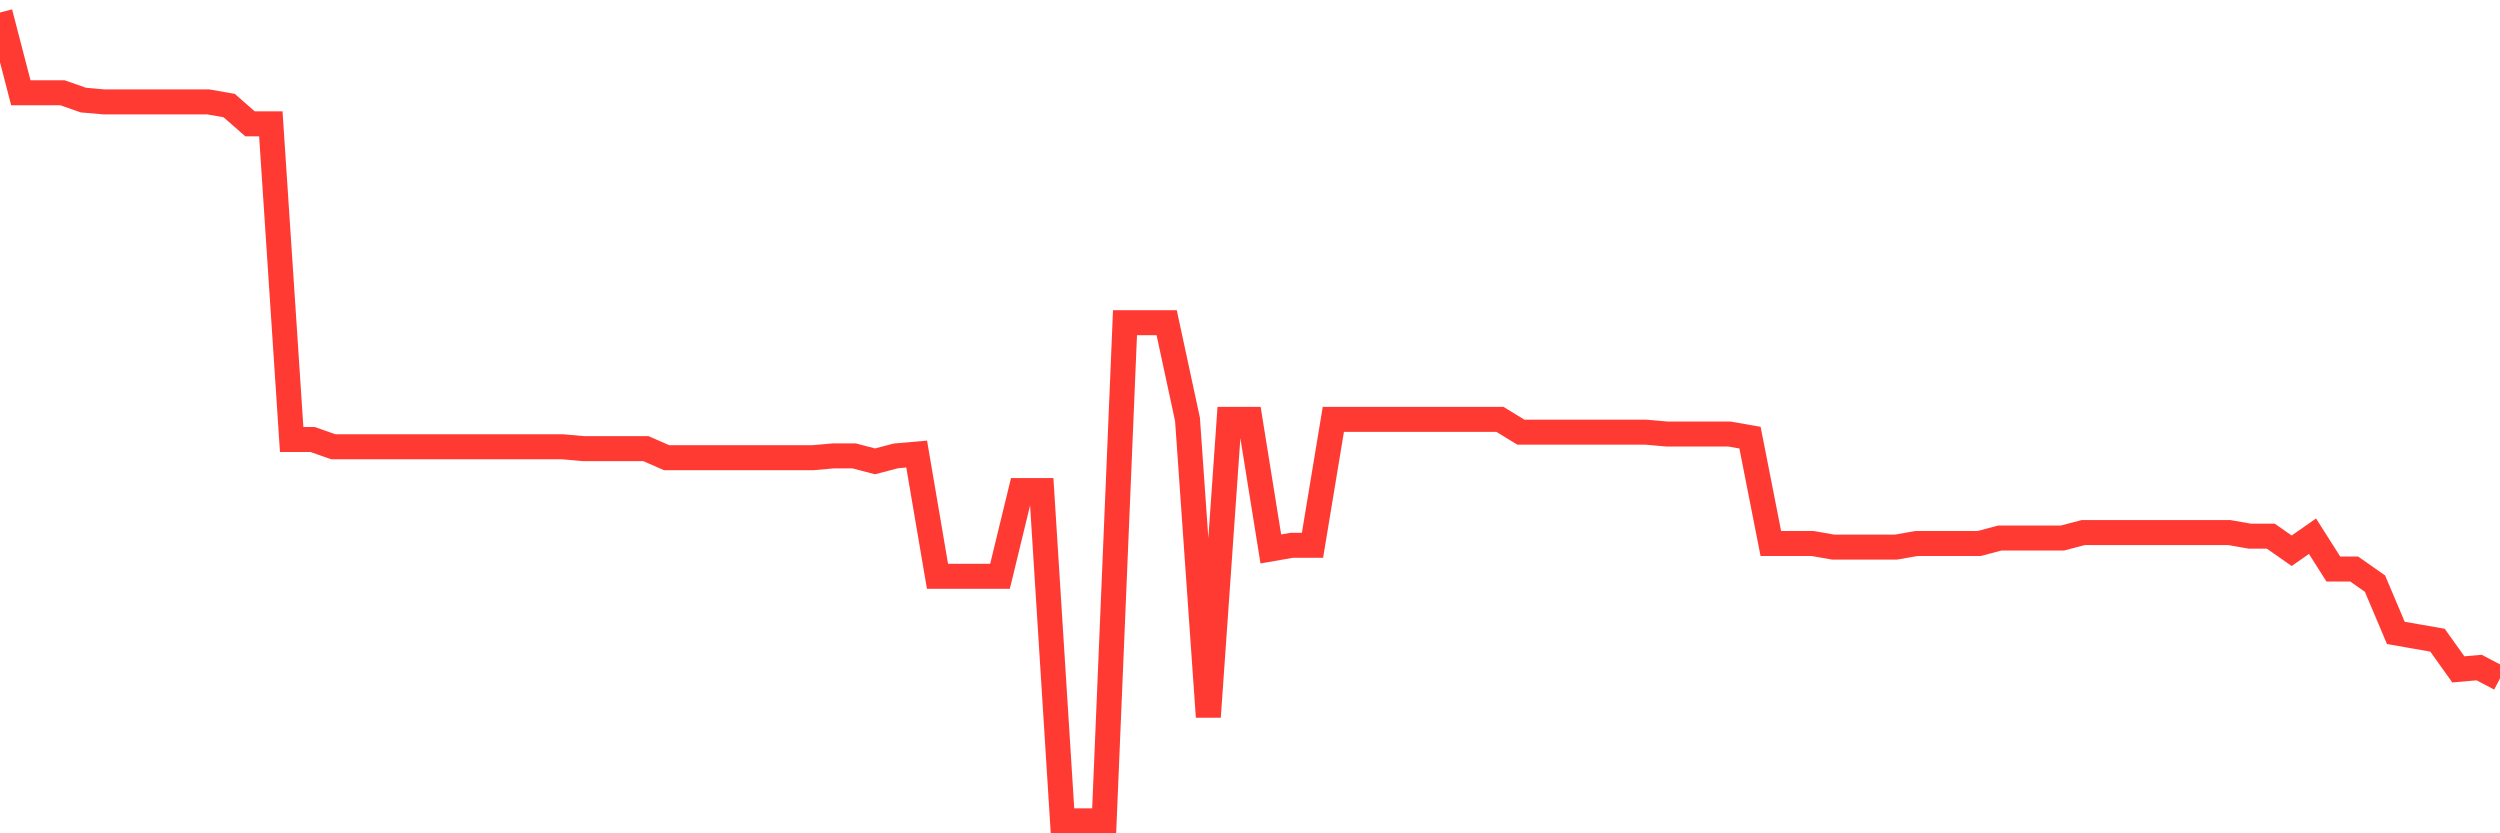 <svg
  xmlns="http://www.w3.org/2000/svg"
  xmlns:xlink="http://www.w3.org/1999/xlink"
  width="120"
  height="40"
  viewBox="0 0 120 40"
  preserveAspectRatio="none"
>
  <polyline
    points="0,0.6 1,4.454 2,4.454 3,4.454 4,4.804 5,4.892 6,4.892 7,4.892 8,4.892 9,4.892 10,4.892 11,5.067 12,5.943 13,5.943 14,21.095 15,21.095 16,21.445 17,21.445 18,21.445 19,21.445 20,21.445 21,21.445 22,21.445 23,21.445 24,21.445 25,21.445 26,21.445 27,21.445 28,21.533 29,21.533 30,21.533 31,21.533 32,21.971 33,21.971 34,21.971 35,21.971 36,21.971 37,21.971 38,21.971 39,21.971 40,21.883 41,21.883 42,22.146 43,21.883 44,21.795 45,27.664 46,27.664 47,27.664 48,27.664 49,23.547 50,23.547 51,39.4 52,39.4 53,39.4 54,15.489 55,15.489 56,15.489 57,20.131 58,34.408 59,20.131 60,20.131 61,26.35 62,26.175 63,26.175 64,20.131 65,20.131 66,20.131 67,20.131 68,20.131 69,20.131 70,20.131 71,20.131 72,20.131 73,20.744 74,20.744 75,20.744 76,20.744 77,20.744 78,20.744 79,20.744 80,20.832 81,20.832 82,20.832 83,20.832 84,21.007 85,26.087 86,26.087 87,26.087 88,26.262 89,26.262 90,26.262 91,26.262 92,26.087 93,26.087 94,26.087 95,26.087 96,25.824 97,25.824 98,25.824 99,25.824 100,25.562 101,25.562 102,25.562 103,25.562 104,25.562 105,25.562 106,25.562 107,25.562 108,25.737 109,25.737 110,26.437 111,25.737 112,27.313 113,27.313 114,28.014 115,30.379 116,30.554 117,30.729 118,32.13 119,32.043 120,32.568"
    fill="none"
    stroke="#ff3a33"
    stroke-width="1.2"
  >
  </polyline>
</svg>